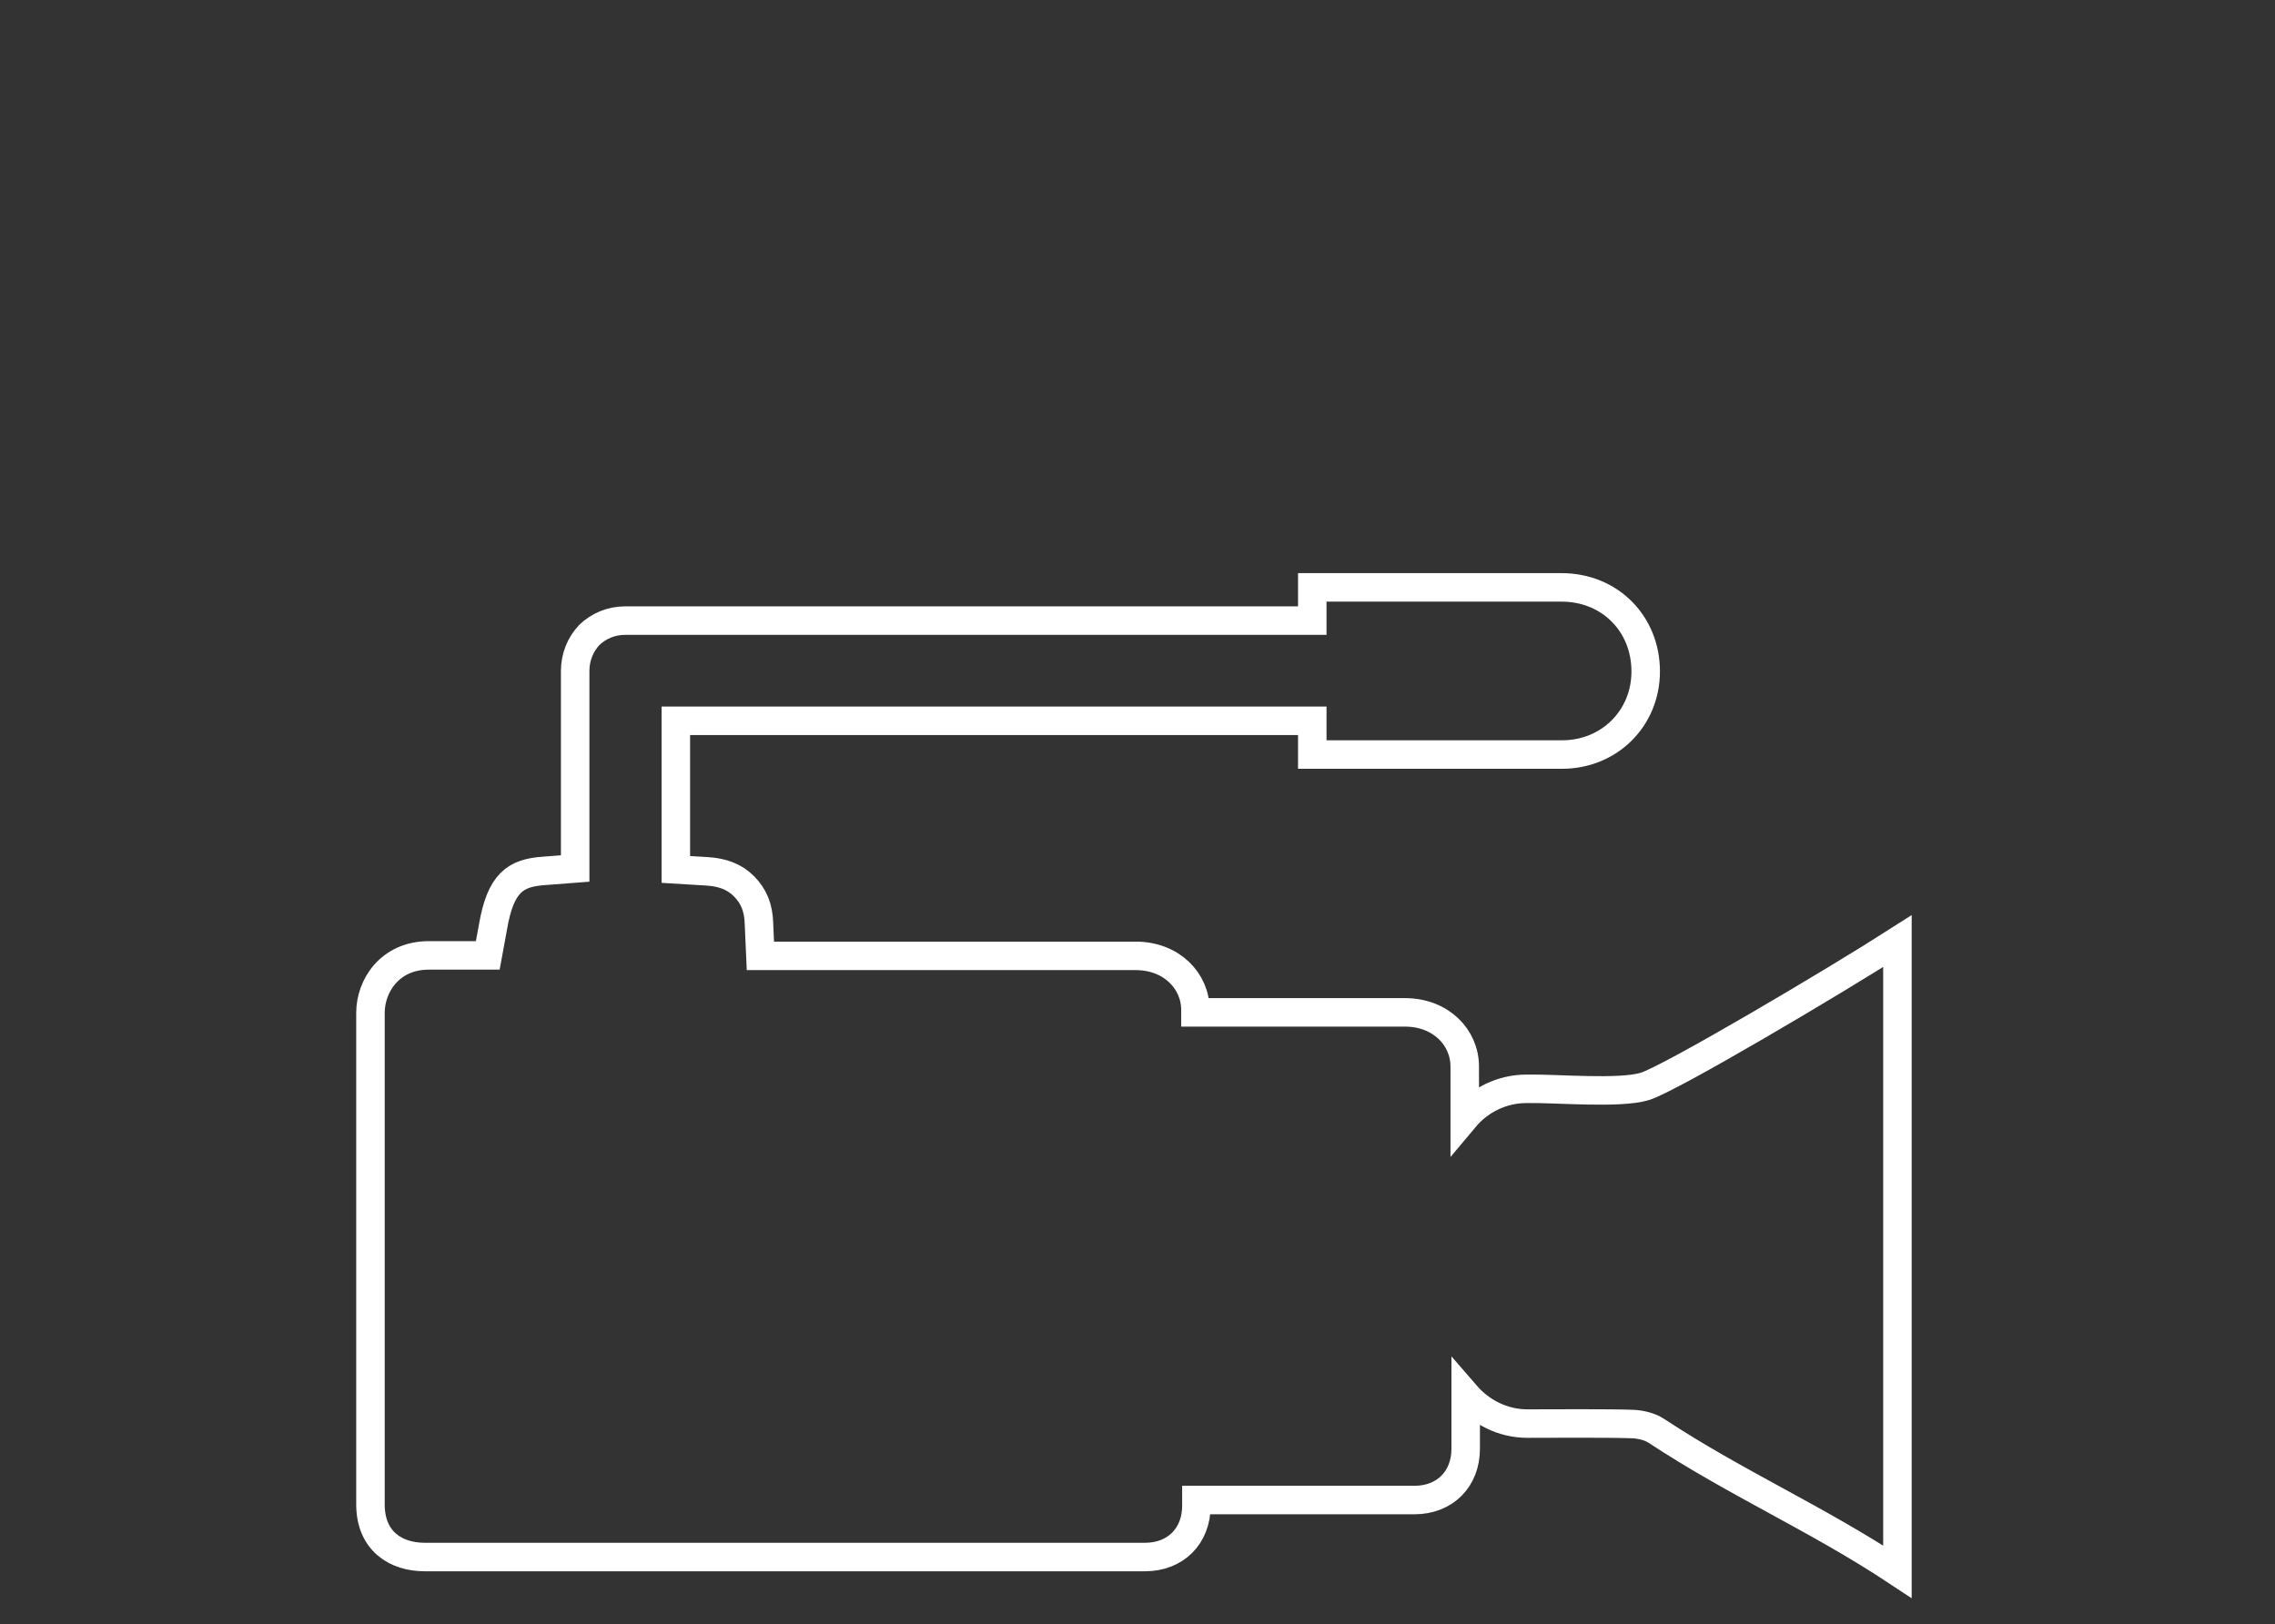 <?xml version="1.0" encoding="utf-8"?>
<!-- Generator: Adobe Illustrator 21.0.2, SVG Export Plug-In . SVG Version: 6.00 Build 0)  -->
<svg version="1.1" id="Layer_1" xmlns="http://www.w3.org/2000/svg" xmlns:xlink="http://www.w3.org/1999/xlink" x="0px" y="0px"
	 viewBox="0 0 479 342" style="enable-background:new 0 0 479 342;" xml:space="preserve">
<rect x="0" y="0" width="479" height="342" fill="#333333" stroke="none"/>
<style type="text/css">
	.st0{fill:none;stroke:#FFFFFF;stroke-width:6;stroke-miterlimit:10;}
</style>
<path class="st0" d="M346.3,228.8c-5.3,1.6-18.6,0.4-24.4,0.5h-0.5c-5.2,0-9.9,2.4-13,6.1v-10.8c0-6.1-5-11.4-12.6-11.4h-44.1v-0.5
	c0-6.1-5-11.4-12.6-11.4h-79l-0.3-6.8c-0.1-3.4-1.1-5.8-3.2-7.9c-1.9-1.9-4.4-2.9-7.7-3.1l-6.6-0.4v-31.3h134v7.1c1.1,0,2,0,2.9,0
	c16.6,0,33.2,0,49.7,0c9.9,0,17.6-7.6,17.6-17.5c0-10.1-7.6-17.7-17.7-17.7c-16.6,0-33.2,0-49.7,0h-2.8v7h-60.8h-83.9
	c-2.9,0-5.5,1.1-7.5,3c-1.9,2-3,4.7-3,7.6v41.6l-6.5,0.5c-6.1,0.4-9.2,2.5-10.8,11.8l-1.1,6H90.3c-8.2,0-12.3,6.4-12.3,12.1
	c0,2.7,0,98.2,0,103.5c0,7.8,5.4,11.1,11.4,11.1h151.7c6.4,0,10.8-4.4,10.8-10.8v-1.2h45.9c6.4,0,10.8-4.4,10.8-10.8v-11.4
	c3.2,3.7,7.8,6.1,13,6.1c5,0,17.2-0.1,22.3,0.1c1.6,0.1,3.4,0.5,4.8,1.4c17,11.2,33.9,18.5,50.8,29.7c0-46.9,0-85.9,0-132.8
	C386.4,206.6,351.6,227.2,346.3,228.8z"/>
</svg>
